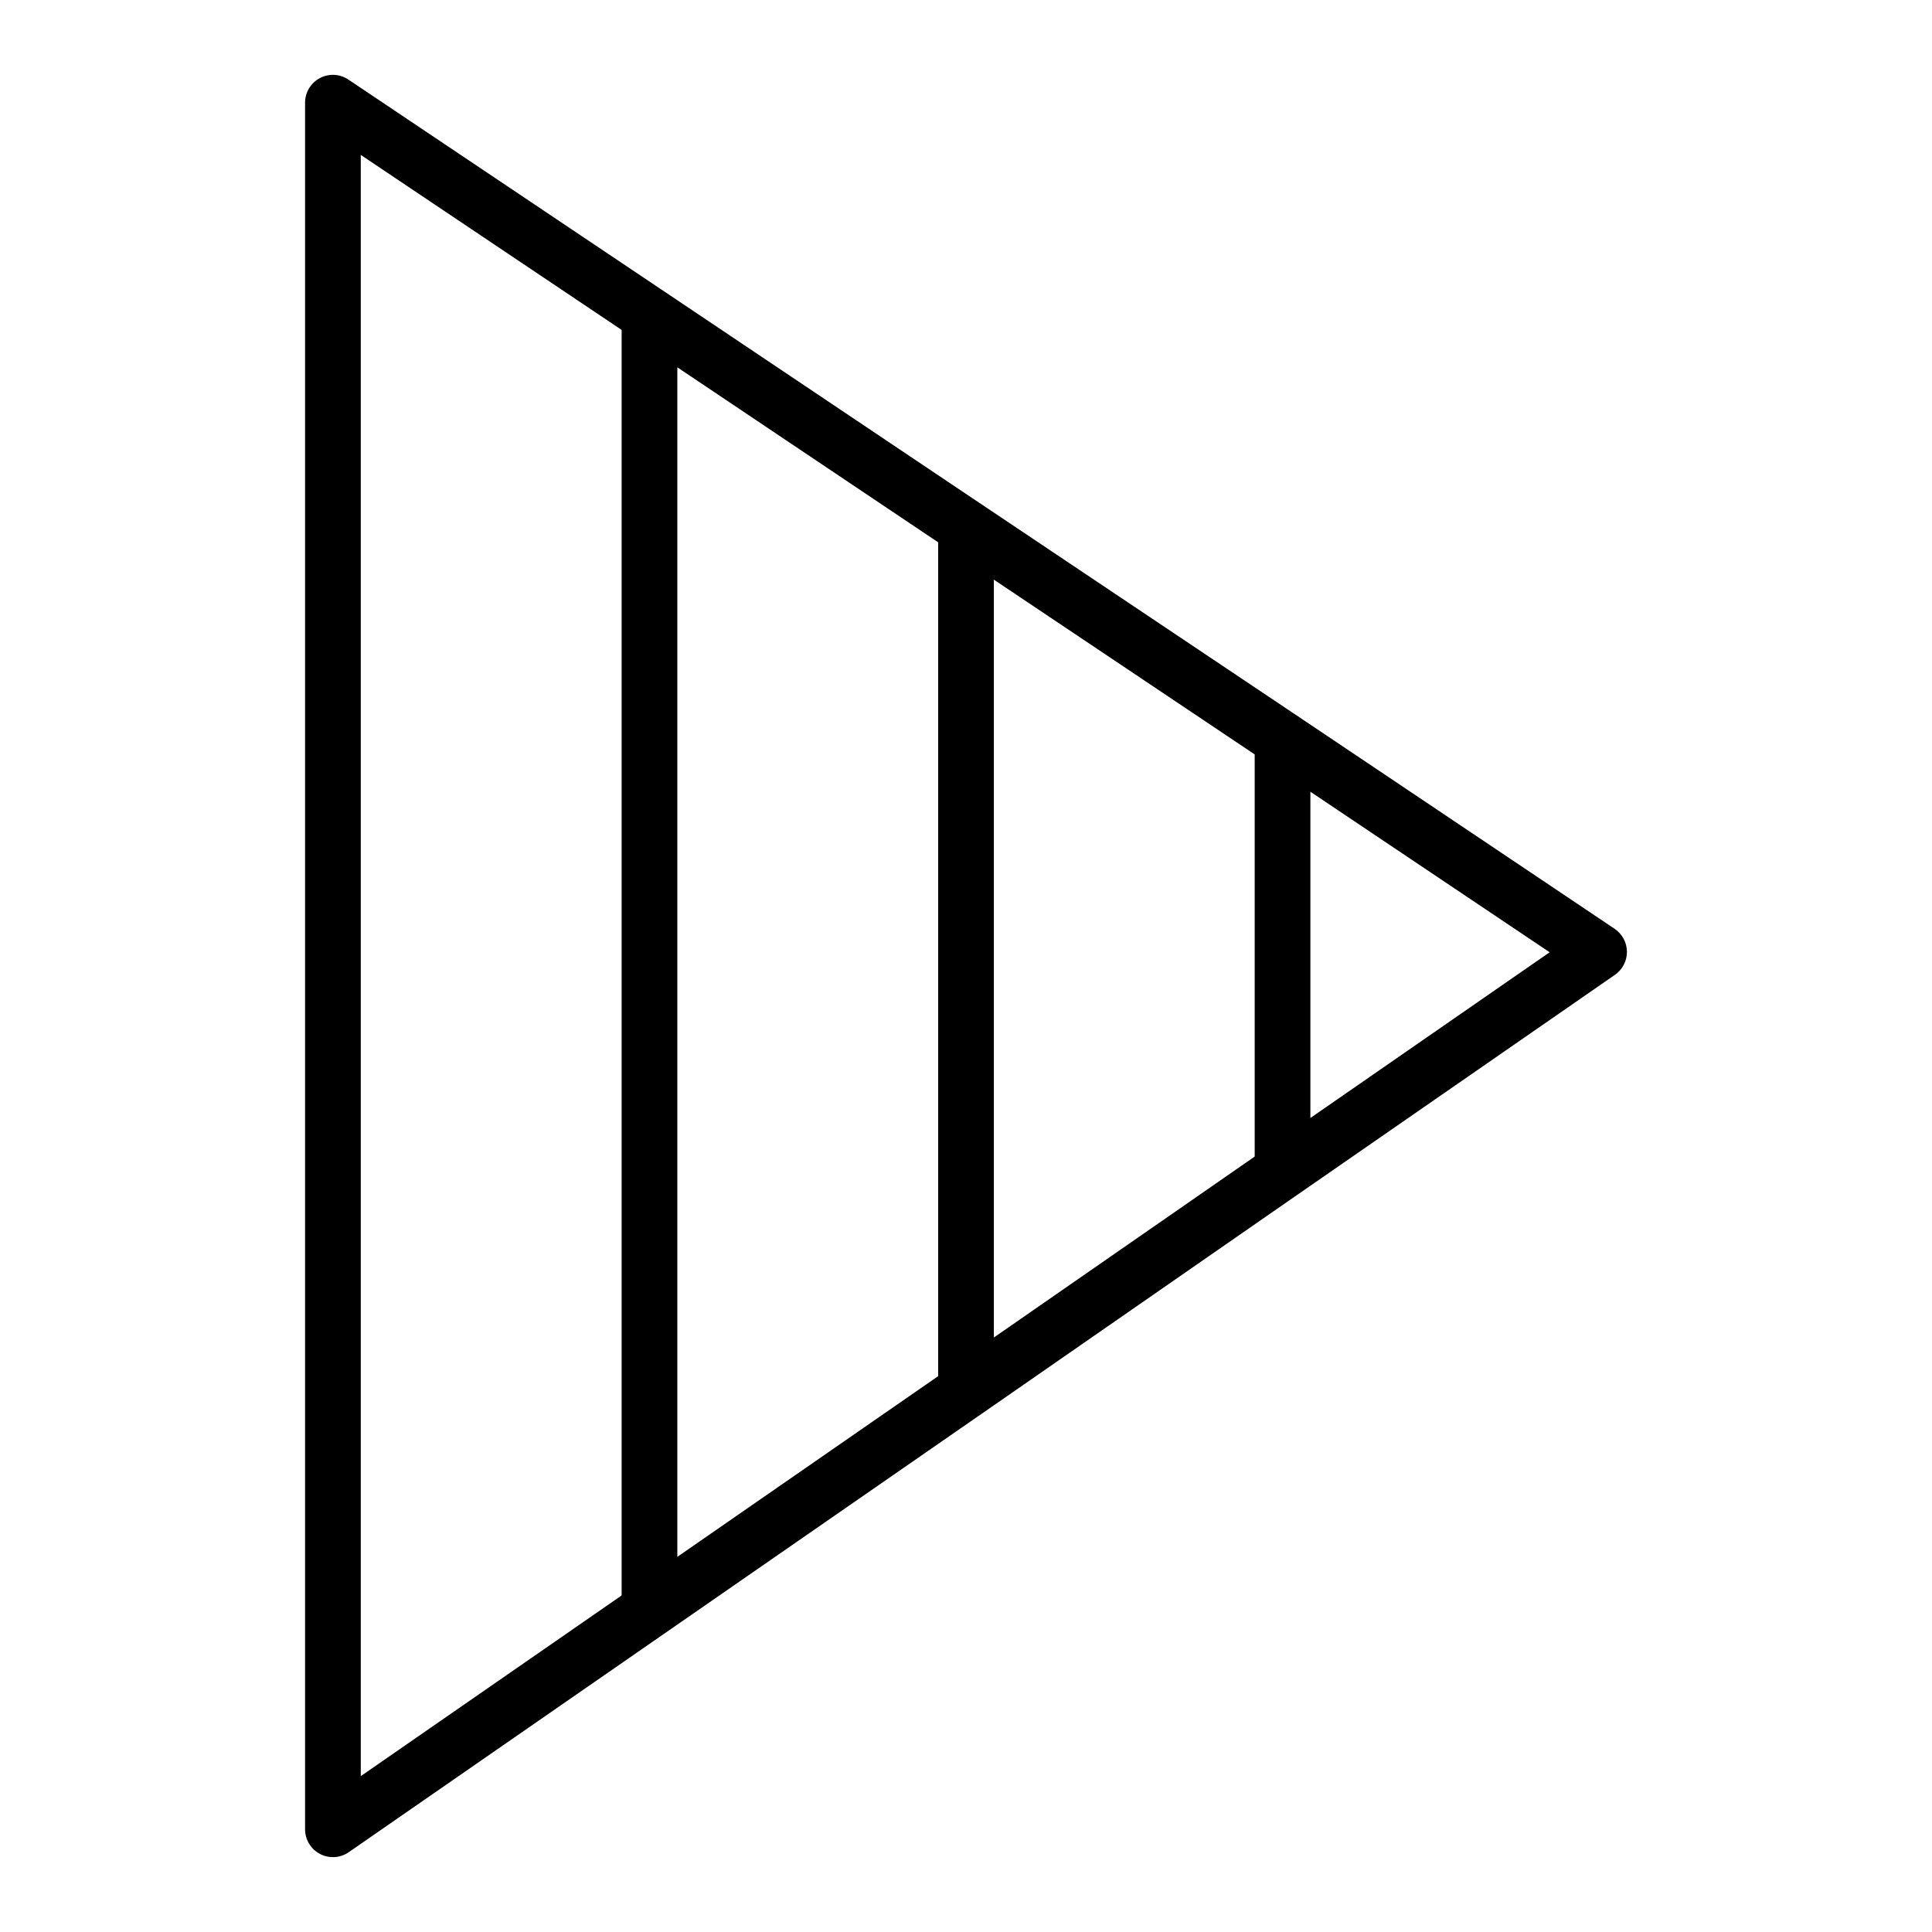 <?xml version="1.0" encoding="UTF-8"?>
<!-- Uploaded to: SVG Repo, www.svgrepo.com, Generator: SVG Repo Mixer Tools -->
<svg fill="#000000" width="800px" height="800px" version="1.1" viewBox="144 144 512 512" xmlns="http://www.w3.org/2000/svg">
 <path d="m571.89 390.14-83.879-56.289-0.016-0.008-83.887-56.199-0.016-0.008-83.859-56.266-0.027-0.016-83.871-56.262c-2.262-1.523-5.176-1.672-7.582-0.391-2.406 1.285-3.906 3.789-3.902 6.516v457.56c0 2.746 1.523 5.266 3.953 6.539 2.434 1.273 5.371 1.094 7.625-0.469l83.891-58.109 83.883-58.109 0.016-0.008 83.855-58.176 0.016-0.008 83.891-58.102-0.004 0.004c2.004-1.391 3.195-3.684 3.18-6.121-0.02-2.441-1.242-4.715-3.266-6.074zm-263.15 176.67-69.129 47.883v-429.64l69.129 46.379zm83.883-58.113-69.121 47.883v-315.24l69.121 46.379zm83.883-58.191-69.121 47.949v-200.84l69.121 46.312zm14.762-10.227v-86.461l63.406 42.543z"/>
</svg>